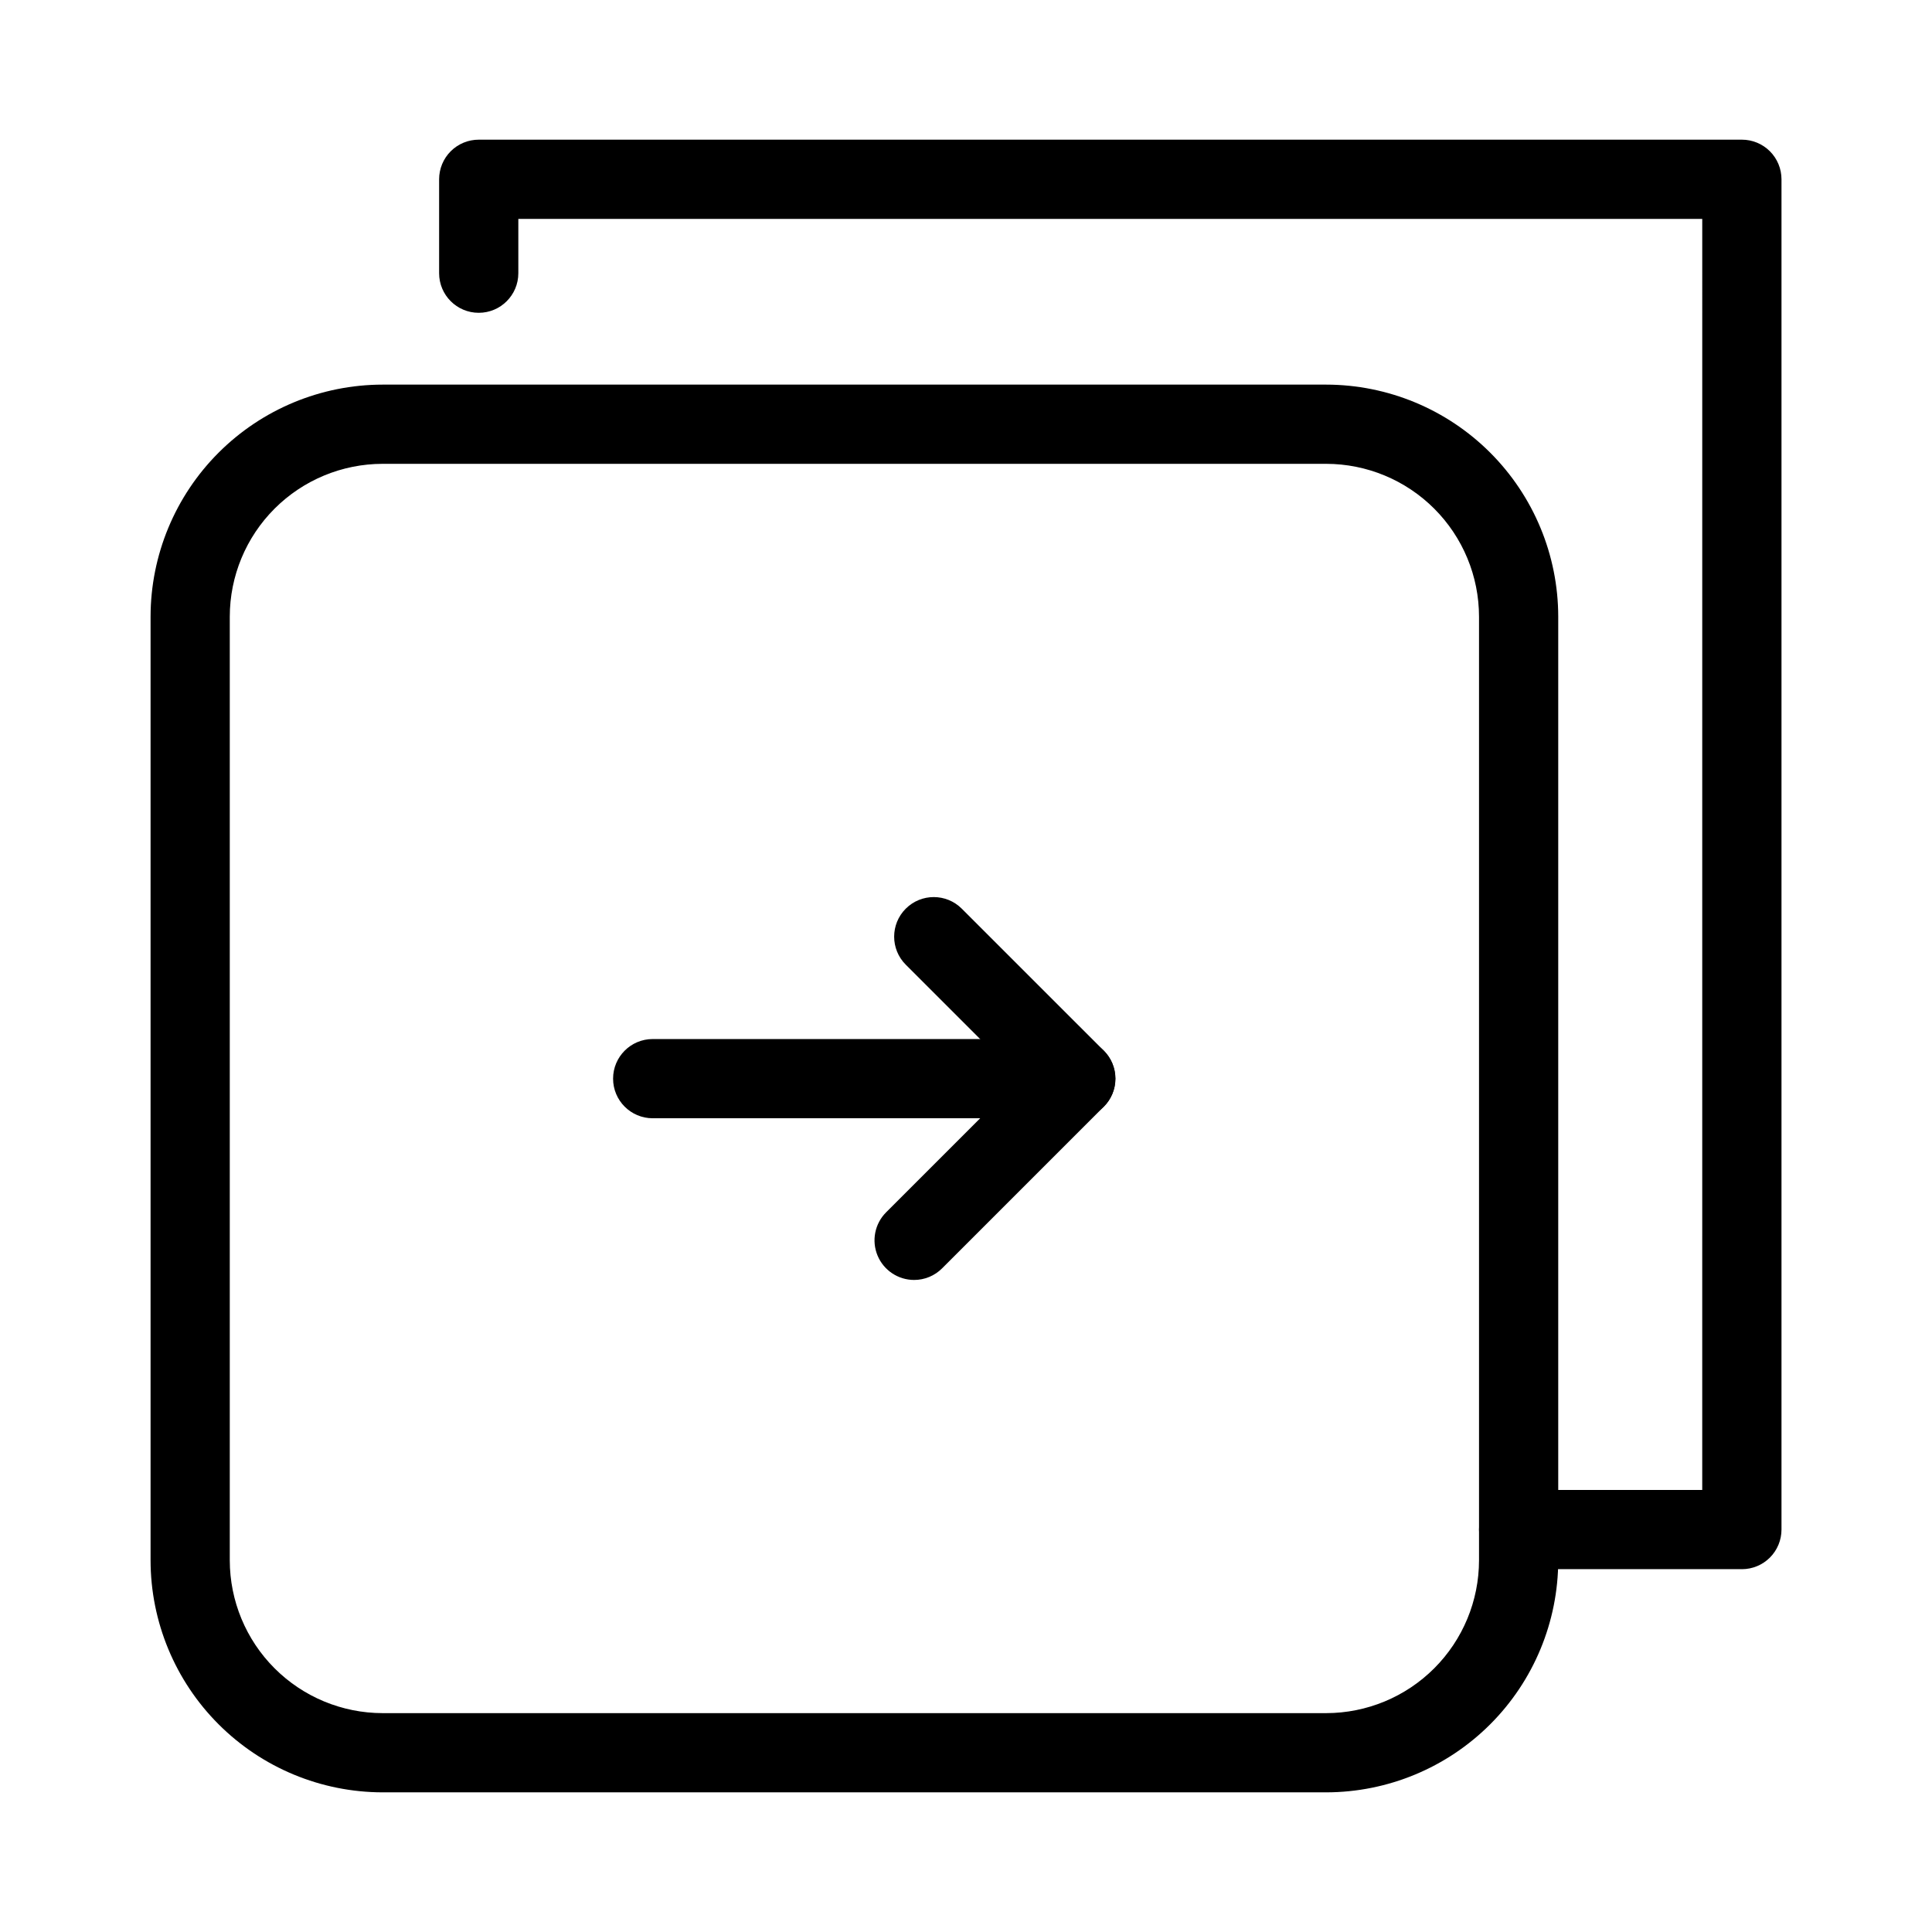 <?xml version="1.0" encoding="UTF-8"?>
<!-- Uploaded to: SVG Repo, www.svgrepo.com, Generator: SVG Repo Mixer Tools -->
<svg fill="#000000" width="800px" height="800px" version="1.1" viewBox="144 144 512 512" xmlns="http://www.w3.org/2000/svg">
 <g>
  <path d="m495.46 618.99h-250.07c-16.305-0.02-31.934-6.508-43.461-18.035-11.527-11.527-18.012-27.16-18.027-43.461v-250.07c0.016-16.301 6.5-31.934 18.027-43.461 11.527-11.527 27.156-18.016 43.461-18.035h250.07c16.305 0.02 31.934 6.508 43.461 18.035 11.527 11.527 18.012 27.16 18.027 43.461v250.07c-0.016 16.301-6.5 31.934-18.027 43.461-11.527 11.527-27.156 18.016-43.461 18.035zm-250.07-352.07c-10.738 0.012-21.031 4.285-28.625 11.879s-11.863 17.887-11.871 28.625v250.07c0.008 10.738 4.277 21.031 11.871 28.625s17.887 11.867 28.625 11.879h250.07c10.738-0.012 21.031-4.285 28.625-11.879s11.863-17.887 11.871-28.625v-250.07c-0.008-10.738-4.277-21.031-11.871-28.625s-17.887-11.867-28.625-11.879z"/>
  <path d="m605.61 559.84h-59.156c-5.797 0-10.496-4.699-10.496-10.496s4.699-10.496 10.496-10.496h48.656l0.004-336.84h-313.75v14.391c0 5.797-4.699 10.496-10.496 10.496s-10.496-4.699-10.496-10.496v-24.887c0-2.785 1.105-5.457 3.074-7.426 1.969-1.965 4.637-3.074 7.422-3.07h334.75c2.781-0.004 5.453 1.105 7.422 3.07 1.969 1.969 3.074 4.641 3.074 7.426v357.84c0 2.785-1.105 5.457-3.074 7.426s-4.641 3.074-7.422 3.07z"/>
  <path d="m386.25 483.2c-4.246-0.004-8.07-2.559-9.695-6.481s-0.727-8.438 2.273-11.438l35.426-35.426-30.219-30.207c-4.098-4.098-4.098-10.742 0-14.84 4.098-4.098 10.742-4.098 14.844 0l37.637 37.629c1.969 1.965 3.074 4.637 3.074 7.418 0 2.785-1.105 5.453-3.074 7.422l-42.844 42.844c-1.969 1.973-4.637 3.082-7.422 3.078z"/>
  <path d="m429.1 440.35h-112.13c-5.797 0-10.496-4.699-10.496-10.496s4.699-10.496 10.496-10.496h112.13c5.797 0 10.496 4.699 10.496 10.496s-4.699 10.496-10.496 10.496z"/>
 </g>
</svg>